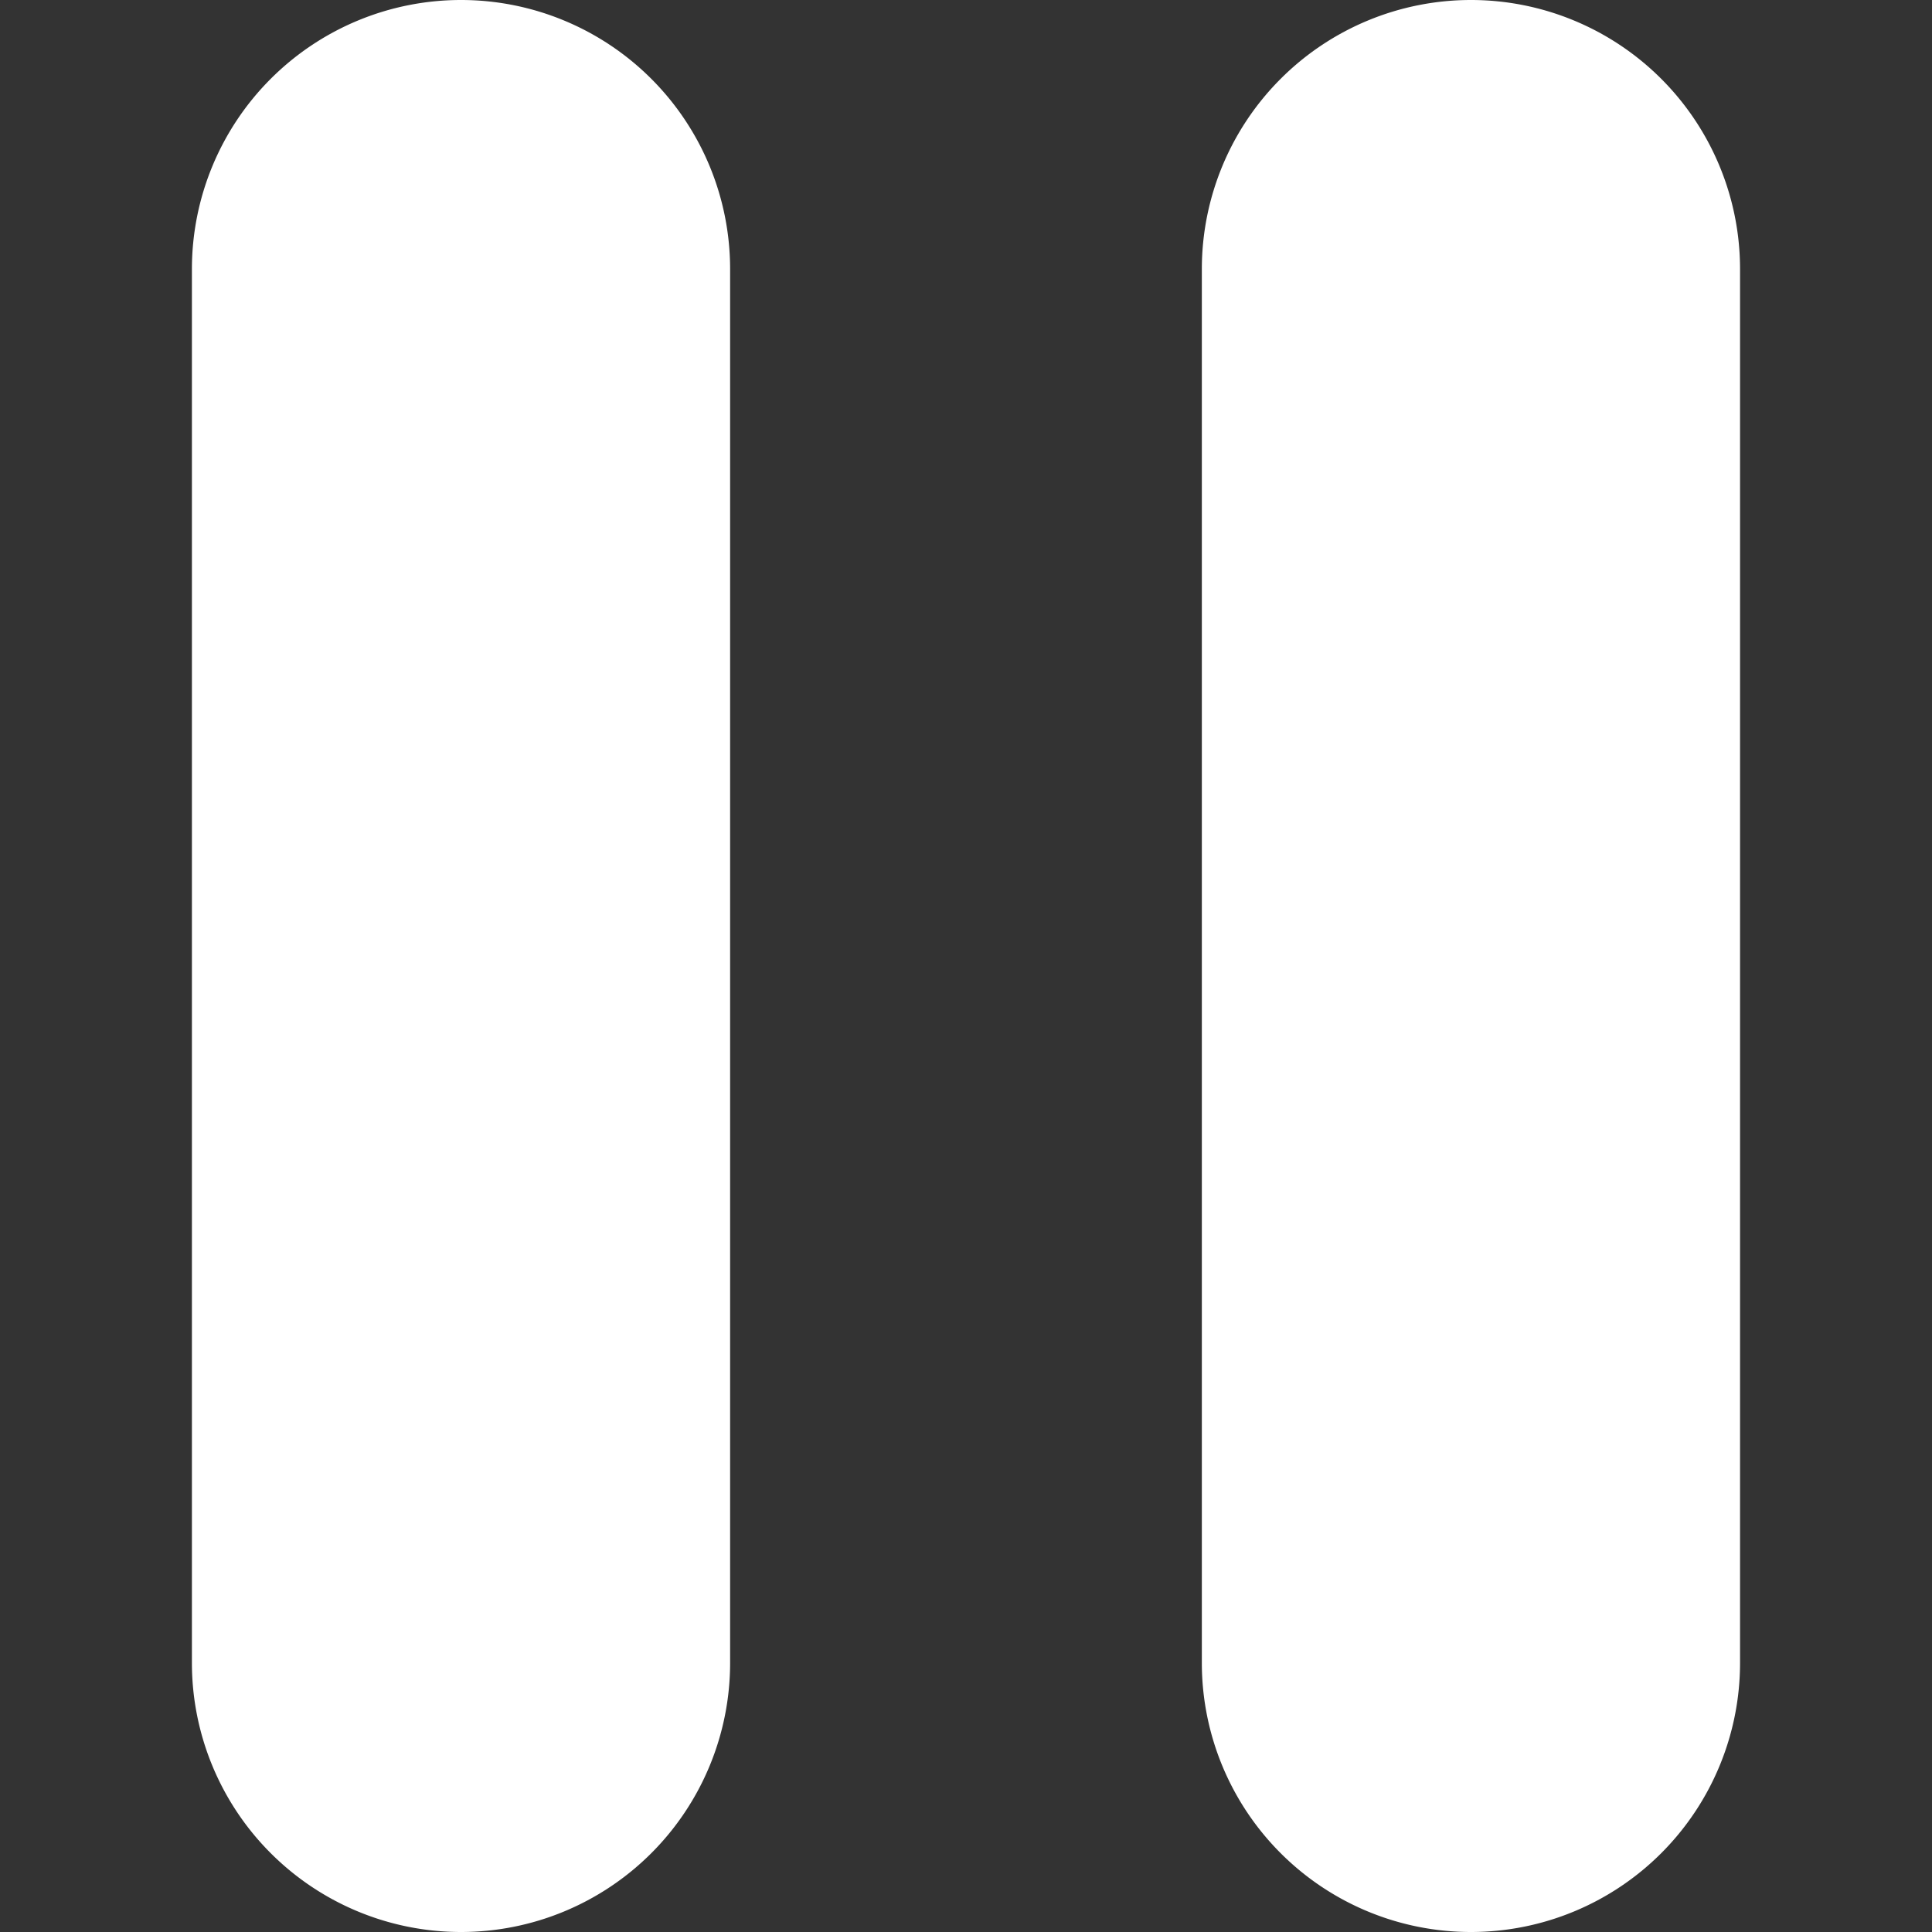 <svg fill="#fff" xmlns="http://www.w3.org/2000/svg" viewBox="0 0 47.607 47.607" style="enable-background:new 0 0 47.607 47.607" xml:space="preserve"><rect x="0" y="0" width="47.607" height="47.607" fill="#333333" stroke="none"/><path d="M17.991 40.976a6.631 6.631 0 0 1-13.262 0V6.631a6.631 6.631 0 0 1 13.262 0v34.345zM42.877 40.976a6.631 6.631 0 0 1-13.262 0V6.631a6.631 6.631 0 0 1 13.262 0v34.345z"/></svg>